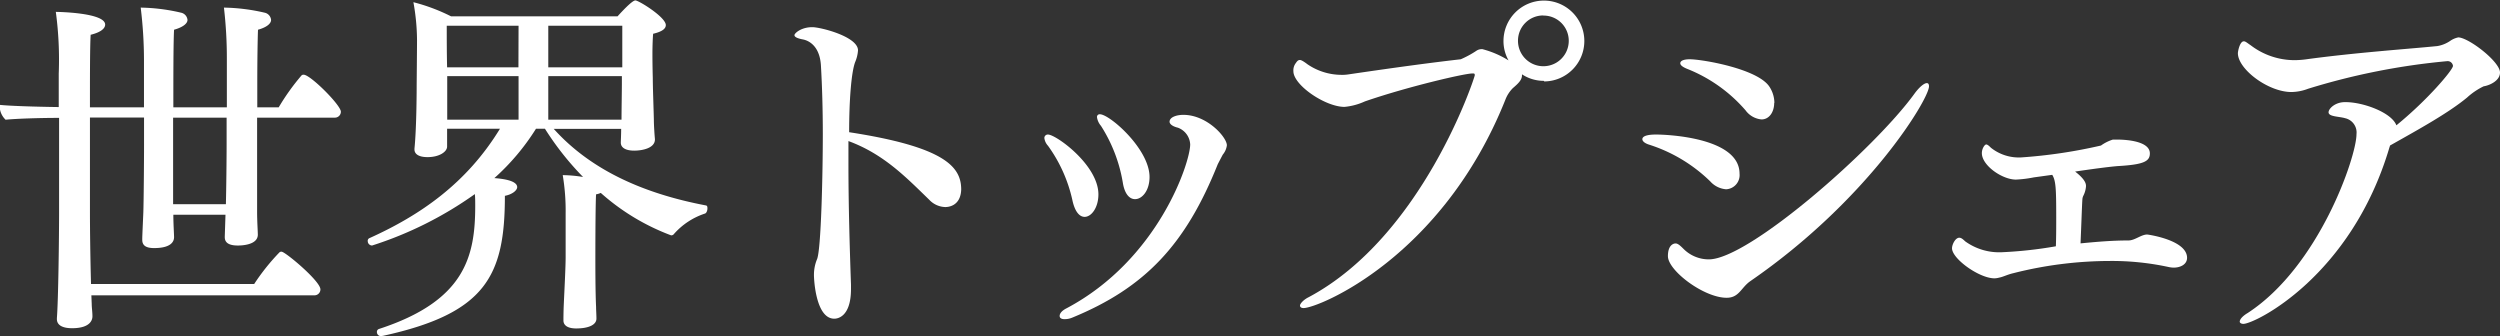 <svg xmlns="http://www.w3.org/2000/svg" viewBox="0 0 420.54 56.55"><rect x="0" y="0" width="420.54" height="56.55" fill="#333333" stroke="none"/><defs><style>.cls-1{fill:#fff;}</style></defs><title>maker_txt1</title><g id="レイヤー_2" data-name="レイヤー 2"><g id="contents"><path class="cls-1" d="M57.34,18.79a1,1,0,0,1-1,1H43.25V35.69c0,1.52.12,3.29.12,3.78,0,1.83-3,1.83-3.36,1.83-1.53,0-2.2-.49-2.2-1.4v-.12l.12-3.66H29.16c0,1.53.12,3.29.12,3.78,0,.67-.43,1.83-3.35,1.83-1.46,0-2-.49-2-1.4V40.2c0-.55.12-2.93.18-4.45s.12-8.42.12-11.41V19.77H15.13v15.8c0,2.81.06,7.75.18,12.2H42.76A36.1,36.1,0,0,1,47,42.46a.45.45,0,0,1,.37-.12c.61,0,6.53,4.94,6.53,6.34a1,1,0,0,1-1,1H15.37l.06,1.46c0,.61.12,1.34.12,2.07,0,.37-.12,2-3.42,2-1.77,0-2.56-.61-2.56-1.53V53.5c.24-2.93.37-13.67.37-17.94V19.83c-3.11,0-7.14.12-9,.31a3.23,3.23,0,0,1-1-2.26v-.24c1.71.18,5.73.31,9.94.37V12.38A60.05,60.05,0,0,0,9.39,2c.31,0,8.3.12,8.3,2.14,0,.61-.67,1.28-2.44,1.71-.12,2-.12,7-.12,12.2h9.09V10a73.54,73.54,0,0,0-.55-8.72,31.55,31.55,0,0,1,6.77.85,1.37,1.37,0,0,1,1.1,1.22c0,.67-.92,1.28-2.26,1.65-.12,2.14-.12,8.17-.12,13.06h9V10a73.2,73.2,0,0,0-.49-8.72,32.15,32.15,0,0,1,6.83.85,1.37,1.37,0,0,1,1.1,1.22c0,.67-.85,1.28-2.2,1.65-.06,1.46-.12,5.12-.12,8.91v4.15h3.6a37.9,37.9,0,0,1,3.84-5.37.45.45,0,0,1,.37-.12C52.22,12.57,57.34,17.69,57.34,18.79Zm-19.22,1h-9V34.35H38c.06-2.38.12-7.44.12-10Z"/><path class="cls-1" d="M119,35.08c0,.37-.18.79-.43.85a11.89,11.89,0,0,0-5.19,3.42.56.56,0,0,1-.49.24,37.51,37.51,0,0,1-11.83-7.14,3,3,0,0,1-.79.24c-.12,1.77-.12,10.61-.12,10.61,0,1.46,0,5.86.12,8.3,0,.55.06,1.34.06,2,0,1-1.22,1.65-3.42,1.65-1.46,0-2.13-.55-2.13-1.34v-.18s0-1.22.06-2.56c.12-2.62.31-6.34.31-7.87V35.87a36.16,36.16,0,0,0-.49-6.41,22.18,22.18,0,0,1,3.42.31,48.73,48.73,0,0,1-6.41-8.11H90.16a38.61,38.61,0,0,1-7,8.3c3.29.24,3.84,1,3.84,1.52s-.79,1.22-2.07,1.46c0,13.48-3.23,19.77-20.5,23.55-.12,0-.18.06-.3.06a.7.7,0,0,1-.73-.73.51.51,0,0,1,.37-.49c14.4-4.7,16.17-12.14,16.17-20.68,0-.67,0-1.34-.06-2A62.52,62.52,0,0,1,62.59,41.3a.74.74,0,0,1-.73-.73.49.49,0,0,1,.24-.49c8.66-3.9,16.41-9.27,22-18.42H75.21v3c0,.85-1.28,1.77-3.29,1.77-1.53,0-2.2-.55-2.2-1.28V25c.37-3.66.37-10.25.37-10.74,0,0,.06-6.22.06-7.5A36.63,36.63,0,0,0,69.54.37a31.1,31.1,0,0,1,6.34,2.38h28c.55-.61,2.44-2.68,3-2.68s5.12,2.81,5.12,4.15c0,.61-.61,1.1-2.13,1.46-.06.55-.12,2-.12,3.42,0,2,.06,4,.06,4,0,1.52.12,4.58.18,7,0,1,.12,2.68.18,3.29v.06c0,1.53-2.26,1.89-3.48,1.89-1.53,0-2.26-.55-2.26-1.34v-.06c0-.18.06-1.28.06-2.26H93.15c6.53,7.26,15.74,11,25.56,12.87C119,34.59,119,34.83,119,35.08ZM87.23,4.33H75.15c0,1.52,0,4.51.06,7h12Zm0,8.48h-12v7.32h12Zm5-8.48v7h12.45v-7Zm0,8.48v7.32h12.32c0-1.46.06-4.88.06-6.1V12.81Z"/><path class="cls-1" d="M159,34.83a3.84,3.84,0,0,1-2.68-1.22c-3.84-3.72-7.63-7.69-13.6-9.88v3.84c0,7.14.24,14.89.43,20.31v.73c0,4.94-2.5,5-2.81,5-3.11,0-3.42-6.59-3.42-7.32a6.86,6.86,0,0,1,.49-2.62c.73-1.4,1-14.89,1-21.11,0-4.15-.12-8.17-.31-11.41-.18-4-2.75-4.45-3-4.51-1-.18-1.46-.43-1.46-.73s1.1-1.34,3-1.34c1.4,0,7.69,1.59,7.69,3.9a6.11,6.11,0,0,1-.49,2c-.61,1.65-1,6.16-1,11.77,16.29,2.5,18.85,5.92,18.85,9.64C161.59,34.83,159.27,34.83,159,34.83Z"/><path class="cls-1" d="M184.77,32.7c0,2.2-1.16,3.78-2.32,3.78-.85,0-1.65-.85-2.07-2.87a24.7,24.7,0,0,0-4.09-9.09,2.34,2.34,0,0,1-.61-1.28.58.58,0,0,1,.61-.61C177.63,22.63,184.77,27.76,184.77,32.7Zm20.07-5.06c-5.37,13.42-12.14,20.74-24.52,25.81a3.32,3.32,0,0,1-1.22.24c-.55,0-.85-.18-.85-.55s.31-.85,1.16-1.28c15.43-8.17,20.8-24.52,20.8-27.57a3.16,3.16,0,0,0-2.07-2.81c-1-.24-1.4-.67-1.4-1,0-.79,1.22-1.16,2.32-1.16,4,0,7.32,3.78,7.32,5.12A3,3,0,0,1,205.7,26C205.57,26.23,205,27.33,204.84,27.64Zm-11.47,2.14c0,2.26-1.22,3.72-2.44,3.72-.92,0-1.77-.85-2.07-2.87a25.47,25.47,0,0,0-3.66-9.46,2.84,2.84,0,0,1-.67-1.46.45.45,0,0,1,.49-.49C186.66,19.22,193.37,25.07,193.37,29.77Z"/><path class="cls-1" d="M259.74,13.6a6.65,6.65,0,0,1-3.72-1.1v.18c0,.79-.67,1.4-1.53,2.14a5.62,5.62,0,0,0-1.28,2c-10.62,26.54-31.48,35-33.92,35-.43,0-.61-.18-.61-.43s.49-.92,1.46-1.4c19.22-10.25,27.94-37,27.94-37.33s-.12-.3-.43-.3c-1.34,0-11,2.26-18.06,4.7a10.58,10.58,0,0,1-3.42.92c-3.23,0-8.6-3.66-8.6-6a2,2,0,0,1,.43-1.4c.24-.37.43-.49.67-.49s.73.31,1.28.73a10.2,10.2,0,0,0,5.67,1.77,6.62,6.62,0,0,0,1.1-.06c8.3-1.22,14.09-2,19-2.56a16.5,16.5,0,0,0,2.68-1.46,1.57,1.57,0,0,1,.85-.24h.12a15.83,15.83,0,0,1,4.39,1.89,6.62,6.62,0,0,1-.85-3.29,6.8,6.8,0,1,1,6.83,6.83Zm-.12-11a4.24,4.24,0,0,0-4.27,4.27,4.27,4.27,0,0,0,8.54,0A4.24,4.24,0,0,0,259.62,2.62Z"/><path class="cls-1" d="M292.62,29.22a2.39,2.39,0,0,1-2.26,2.62,4,4,0,0,1-2.68-1.34,26.06,26.06,0,0,0-10.25-6.16c-.79-.24-1.16-.61-1.16-.92,0-.49.73-.79,2.32-.79S292.62,23.06,292.62,29.22Zm1.83,18.06c-1.59,1.1-1.89,2.81-4,2.81-3.84,0-9.88-4.58-9.88-7,0-2.14,1.22-2.14,1.28-2.14.37,0,.73.31,1.28.85a6,6,0,0,0,4.33,1.83c6.71,0,27.94-18.67,34.59-27.88.85-1.16,1.65-1.77,2.07-1.77q.37,0,.37.55C324.46,16.72,314.21,33.67,294.45,47.28Zm4-30c0,1.59-.85,2.81-2.14,2.81a3.74,3.74,0,0,1-2.68-1.53,25.32,25.32,0,0,0-9.88-7q-1.1-.46-1.1-.92c0-.43.61-.67,1.59-.67,2.07,0,11.47,1.59,13.42,4.64A5,5,0,0,1,298.48,17.33Z"/><path class="cls-1" d="M367.9,43.37c0,1.1-1.1,1.65-2.26,1.65a4.72,4.72,0,0,1-.92-.12,45.1,45.1,0,0,0-9.88-1,66.23,66.23,0,0,0-16.23,2.07c-1,.24-1.65.61-2.32.73a3.09,3.09,0,0,1-.79.12c-2.56,0-7.14-3.29-7.14-5.06,0-.61.55-1.77,1.22-1.77.37,0,.67.31,1,.61a9.77,9.77,0,0,0,6.16,1.83,70.59,70.59,0,0,0,9.09-1c.06-1.53.06-3.23.06-4.82,0-4.88-.06-6.22-.67-7.2l-3.11.43a19.64,19.64,0,0,1-3,.37c-2.32,0-5.73-2.38-5.73-4.45,0-.79.49-1.46.73-1.46s.55.31.79.55A7.54,7.54,0,0,0,340,26.48a85.35,85.35,0,0,0,13.42-2,7,7,0,0,1,2-1h.67c2,0,5.55.37,5.55,2.32,0,1.34-1,1.89-5.43,2.14-1.46.12-4.27.49-7.14.92,1.65,1.28,1.83,2,1.83,2.44a4.12,4.12,0,0,1-.43,1.59,1.59,1.59,0,0,0-.18.67c-.06.73-.18,4.39-.31,7.38,2.5-.24,5.19-.49,8.05-.49,1.1,0,2.14-1,3.17-1C361.43,39.47,367.9,40.39,367.9,43.37Z"/><path class="cls-1" d="M420.54,12.2c0,1.34-1.65,2.14-2.75,2.32A11.59,11.59,0,0,0,415,16.41c-3.17,2.62-8.17,5.37-12.93,8.05-.06.06-.06.18-.12.31-6.41,21.72-22.63,29.71-24.58,29.71-.37,0-.61-.18-.61-.37,0-.37.43-.92,1.34-1.46,12-7.81,18.3-26.29,18.3-30.08a2.46,2.46,0,0,0-1.89-2.68c-1-.31-2.81-.24-2.81-1,0-.61,1.1-1.71,2.75-1.71h.12c3,0,7.75,1.77,8.54,3.9,5.25-4.27,9.52-9.33,9.52-10a.9.9,0,0,0-1-.79,114.27,114.27,0,0,0-23.37,4.64,8.15,8.15,0,0,1-2.81.55c-3.9,0-9-3.84-9-6.53,0-.3.31-2,1-2,.3,0,.61.31,1.16.67a12.16,12.16,0,0,0,7.38,2.5,15.09,15.09,0,0,0,1.77-.12C396.14,8.85,405.1,8.24,410,7.75a5.42,5.42,0,0,0,2.13-.85,3.64,3.64,0,0,1,1.4-.61C415.29,6.34,420.54,10.37,420.54,12.2Z"/></g></g></svg>